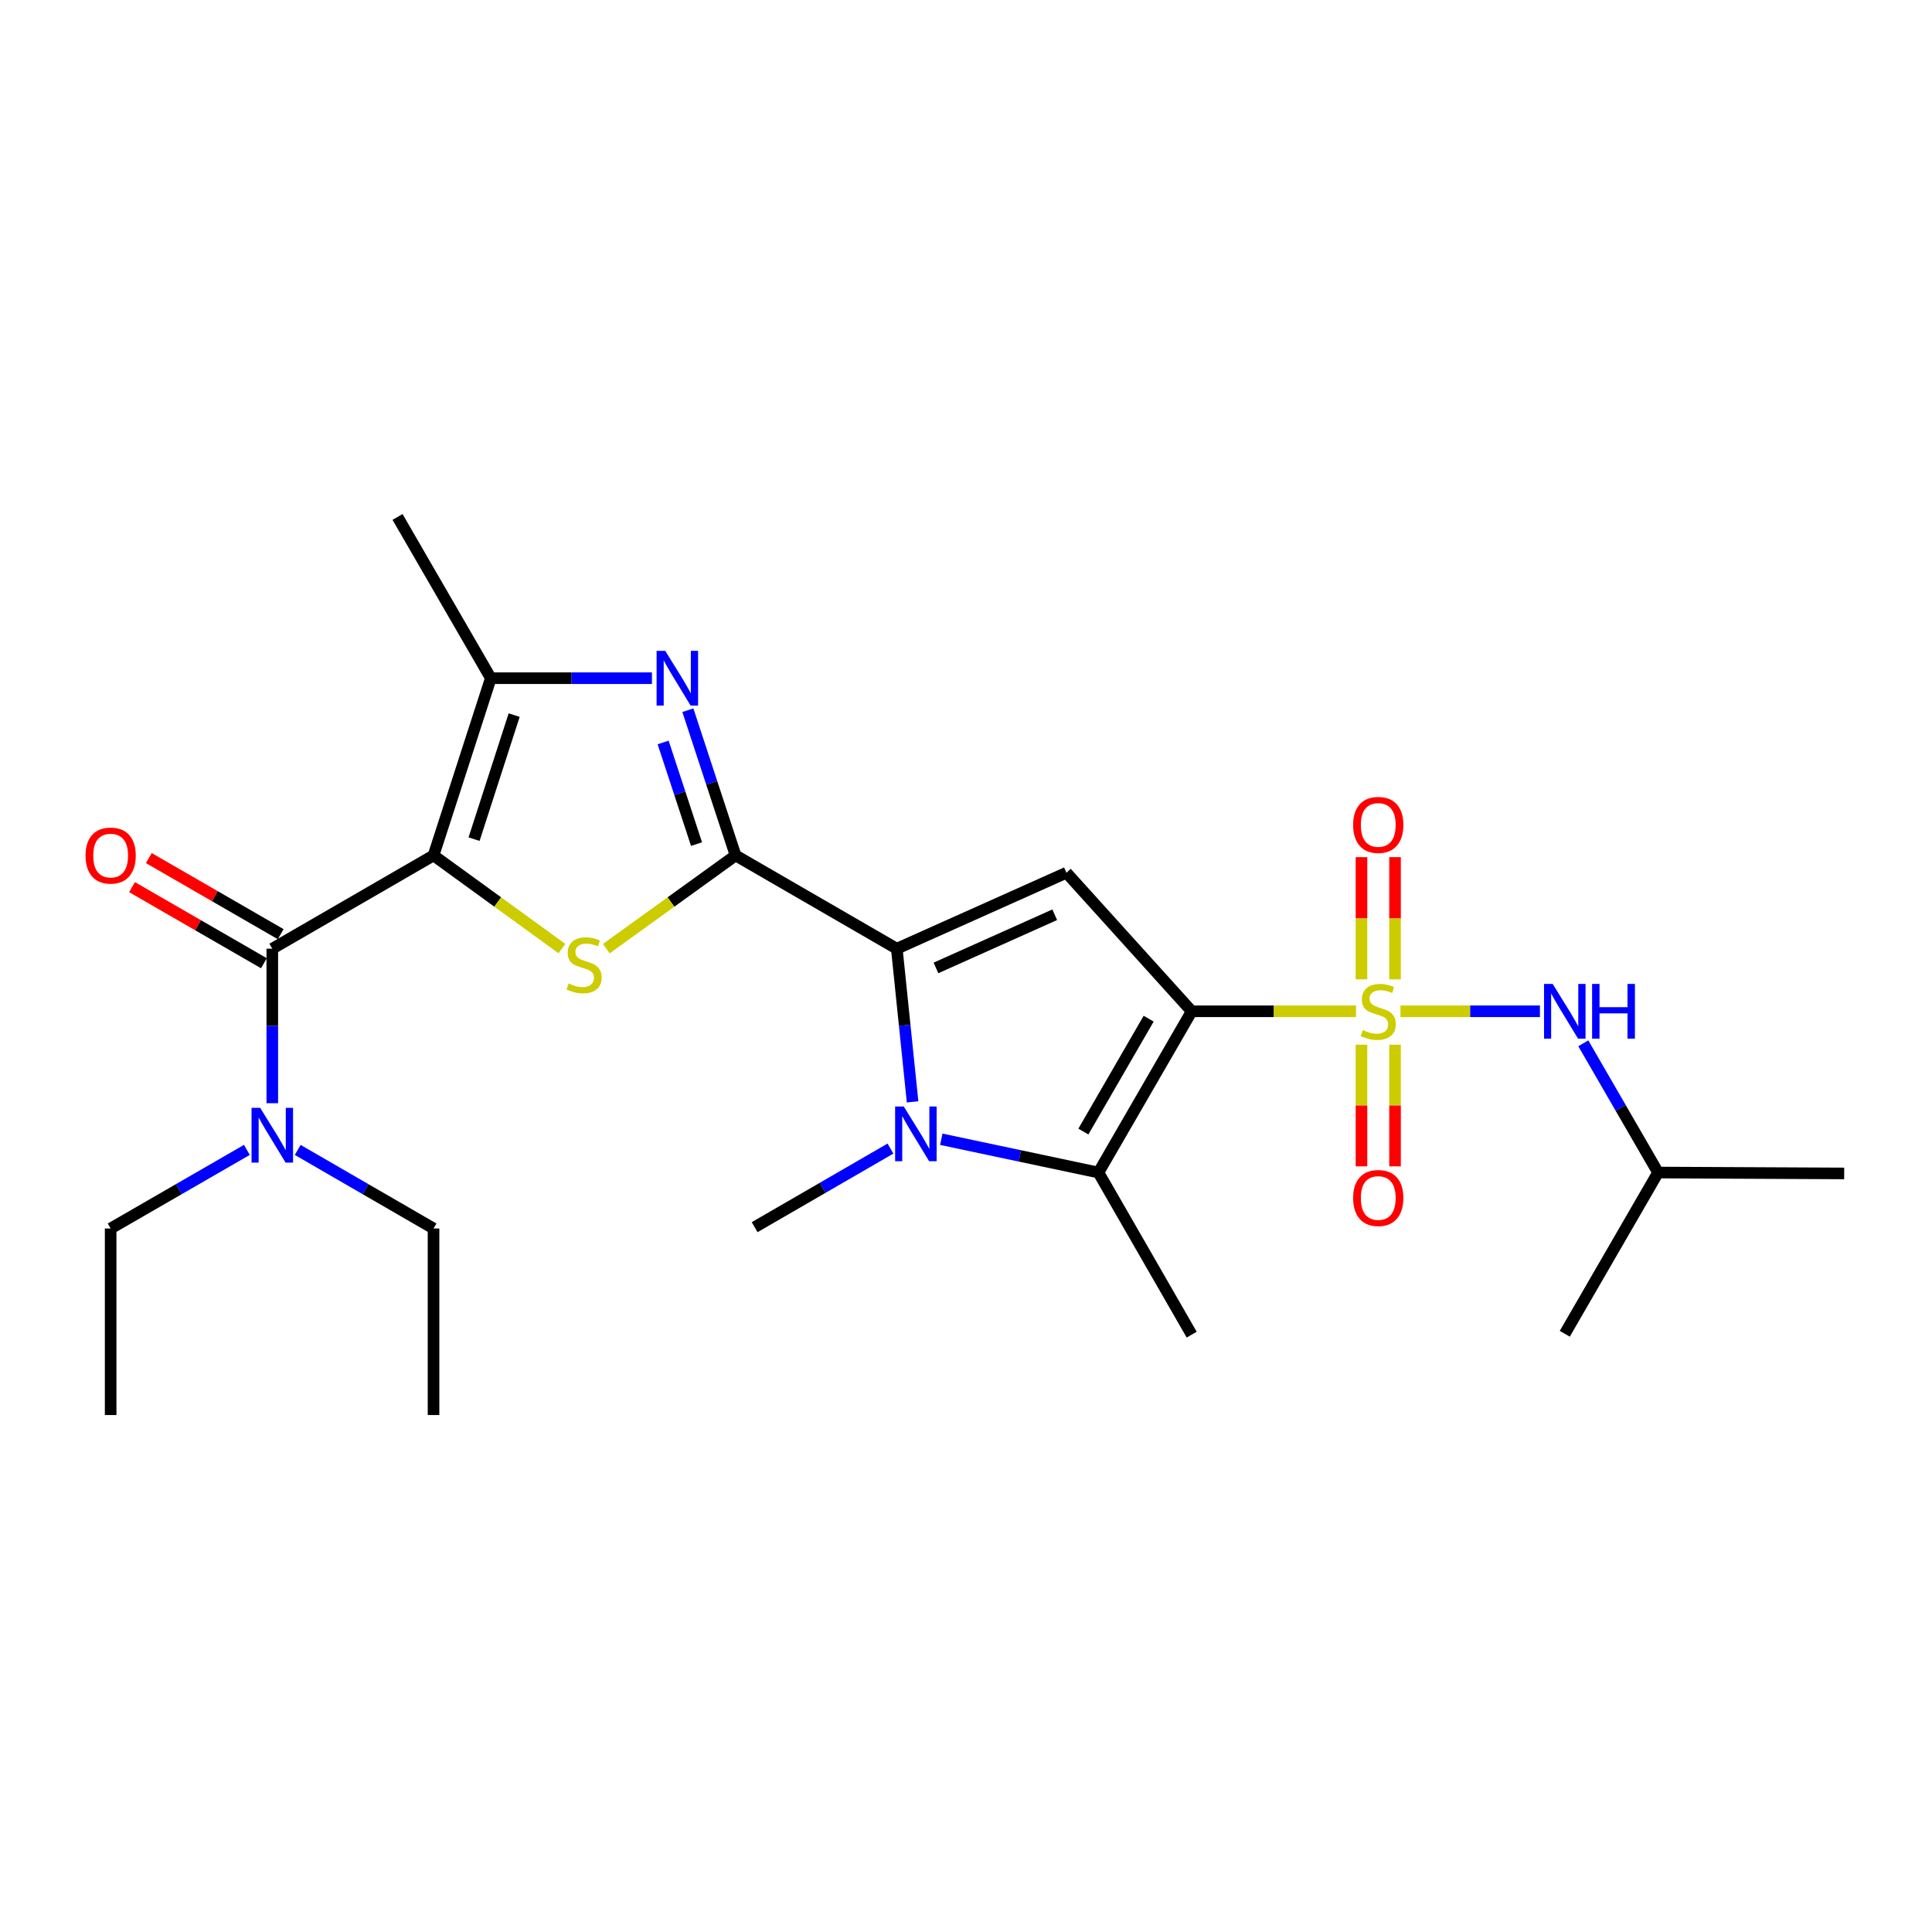 <?xml version='1.0' encoding='iso-8859-1'?>
<svg version='1.1' baseProfile='full'
              xmlns='http://www.w3.org/2000/svg'
                      xmlns:rdkit='http://www.rdkit.org/xml'
                      xmlns:xlink='http://www.w3.org/1999/xlink'
                  xml:space='preserve'
width='1000px' height='1000px' viewBox='0 0 1000 1000'>
<!-- END OF HEADER -->
<rect style='opacity:1.0;fill:#FFFFFF;stroke:none' width='1000' height='1000' x='0' y='0'> </rect>
<path class='bond-0' d='M 616.818,523.438 L 659.351,523.438' style='fill:none;fill-rule:evenodd;stroke:#000000;stroke-width:6px;stroke-linecap:butt;stroke-linejoin:miter;stroke-opacity:1' />
<path class='bond-0' d='M 659.351,523.438 L 701.885,523.438' style='fill:none;fill-rule:evenodd;stroke:#CCCC00;stroke-width:6px;stroke-linecap:butt;stroke-linejoin:miter;stroke-opacity:1' />
<path class='bond-6' d='M 616.818,523.438 L 551.993,451.724' style='fill:none;fill-rule:evenodd;stroke:#000000;stroke-width:6px;stroke-linecap:butt;stroke-linejoin:miter;stroke-opacity:1' />
<path class='bond-7' d='M 616.818,523.438 L 568.552,606.905' style='fill:none;fill-rule:evenodd;stroke:#000000;stroke-width:6px;stroke-linecap:butt;stroke-linejoin:miter;stroke-opacity:1' />
<path class='bond-7' d='M 594.542,527.264 L 560.756,585.69' style='fill:none;fill-rule:evenodd;stroke:#000000;stroke-width:6px;stroke-linecap:butt;stroke-linejoin:miter;stroke-opacity:1' />
<path class='bond-11' d='M 724.873,523.438 L 760.968,523.438' style='fill:none;fill-rule:evenodd;stroke:#CCCC00;stroke-width:6px;stroke-linecap:butt;stroke-linejoin:miter;stroke-opacity:1' />
<path class='bond-11' d='M 760.968,523.438 L 797.064,523.438' style='fill:none;fill-rule:evenodd;stroke:#0000FF;stroke-width:6px;stroke-linecap:butt;stroke-linejoin:miter;stroke-opacity:1' />
<path class='bond-12' d='M 722.063,506.905 L 722.063,475.281' style='fill:none;fill-rule:evenodd;stroke:#CCCC00;stroke-width:6px;stroke-linecap:butt;stroke-linejoin:miter;stroke-opacity:1' />
<path class='bond-12' d='M 722.063,475.281 L 722.063,443.657' style='fill:none;fill-rule:evenodd;stroke:#FF0000;stroke-width:6px;stroke-linecap:butt;stroke-linejoin:miter;stroke-opacity:1' />
<path class='bond-12' d='M 704.695,506.905 L 704.695,475.281' style='fill:none;fill-rule:evenodd;stroke:#CCCC00;stroke-width:6px;stroke-linecap:butt;stroke-linejoin:miter;stroke-opacity:1' />
<path class='bond-12' d='M 704.695,475.281 L 704.695,443.657' style='fill:none;fill-rule:evenodd;stroke:#FF0000;stroke-width:6px;stroke-linecap:butt;stroke-linejoin:miter;stroke-opacity:1' />
<path class='bond-13' d='M 704.695,540.732 L 704.695,572.215' style='fill:none;fill-rule:evenodd;stroke:#CCCC00;stroke-width:6px;stroke-linecap:butt;stroke-linejoin:miter;stroke-opacity:1' />
<path class='bond-13' d='M 704.695,572.215 L 704.695,603.698' style='fill:none;fill-rule:evenodd;stroke:#FF0000;stroke-width:6px;stroke-linecap:butt;stroke-linejoin:miter;stroke-opacity:1' />
<path class='bond-13' d='M 722.063,540.732 L 722.063,572.215' style='fill:none;fill-rule:evenodd;stroke:#CCCC00;stroke-width:6px;stroke-linecap:butt;stroke-linejoin:miter;stroke-opacity:1' />
<path class='bond-13' d='M 722.063,572.215 L 722.063,603.698' style='fill:none;fill-rule:evenodd;stroke:#FF0000;stroke-width:6px;stroke-linecap:butt;stroke-linejoin:miter;stroke-opacity:1' />
<path class='bond-1' d='M 224.398,442.76 L 257.618,466.869' style='fill:none;fill-rule:evenodd;stroke:#000000;stroke-width:6px;stroke-linecap:butt;stroke-linejoin:miter;stroke-opacity:1' />
<path class='bond-1' d='M 257.618,466.869 L 290.839,490.978' style='fill:none;fill-rule:evenodd;stroke:#CCCC00;stroke-width:6px;stroke-linecap:butt;stroke-linejoin:miter;stroke-opacity:1' />
<path class='bond-10' d='M 224.398,442.76 L 140.94,491.045' style='fill:none;fill-rule:evenodd;stroke:#000000;stroke-width:6px;stroke-linecap:butt;stroke-linejoin:miter;stroke-opacity:1' />
<path class='bond-27' d='M 224.398,442.76 L 254.05,351.033' style='fill:none;fill-rule:evenodd;stroke:#000000;stroke-width:6px;stroke-linecap:butt;stroke-linejoin:miter;stroke-opacity:1' />
<path class='bond-27' d='M 245.372,434.344 L 266.129,370.135' style='fill:none;fill-rule:evenodd;stroke:#000000;stroke-width:6px;stroke-linecap:butt;stroke-linejoin:miter;stroke-opacity:1' />
<path class='bond-2' d='M 380.727,442.76 L 464.184,491.045' style='fill:none;fill-rule:evenodd;stroke:#000000;stroke-width:6px;stroke-linecap:butt;stroke-linejoin:miter;stroke-opacity:1' />
<path class='bond-4' d='M 380.727,442.76 L 347.275,466.891' style='fill:none;fill-rule:evenodd;stroke:#000000;stroke-width:6px;stroke-linecap:butt;stroke-linejoin:miter;stroke-opacity:1' />
<path class='bond-4' d='M 347.275,466.891 L 313.823,491.022' style='fill:none;fill-rule:evenodd;stroke:#CCCC00;stroke-width:6px;stroke-linecap:butt;stroke-linejoin:miter;stroke-opacity:1' />
<path class='bond-8' d='M 380.727,442.76 L 368.382,405.183' style='fill:none;fill-rule:evenodd;stroke:#000000;stroke-width:6px;stroke-linecap:butt;stroke-linejoin:miter;stroke-opacity:1' />
<path class='bond-8' d='M 368.382,405.183 L 356.037,367.607' style='fill:none;fill-rule:evenodd;stroke:#0000FF;stroke-width:6px;stroke-linecap:butt;stroke-linejoin:miter;stroke-opacity:1' />
<path class='bond-8' d='M 360.522,436.908 L 351.881,410.605' style='fill:none;fill-rule:evenodd;stroke:#000000;stroke-width:6px;stroke-linecap:butt;stroke-linejoin:miter;stroke-opacity:1' />
<path class='bond-8' d='M 351.881,410.605 L 343.239,384.301' style='fill:none;fill-rule:evenodd;stroke:#0000FF;stroke-width:6px;stroke-linecap:butt;stroke-linejoin:miter;stroke-opacity:1' />
<path class='bond-3' d='M 464.184,491.045 L 551.993,451.724' style='fill:none;fill-rule:evenodd;stroke:#000000;stroke-width:6px;stroke-linecap:butt;stroke-linejoin:miter;stroke-opacity:1' />
<path class='bond-3' d='M 484.454,500.999 L 545.921,473.474' style='fill:none;fill-rule:evenodd;stroke:#000000;stroke-width:6px;stroke-linecap:butt;stroke-linejoin:miter;stroke-opacity:1' />
<path class='bond-26' d='M 464.184,491.045 L 468.267,530.685' style='fill:none;fill-rule:evenodd;stroke:#000000;stroke-width:6px;stroke-linecap:butt;stroke-linejoin:miter;stroke-opacity:1' />
<path class='bond-26' d='M 468.267,530.685 L 472.349,570.324' style='fill:none;fill-rule:evenodd;stroke:#0000FF;stroke-width:6px;stroke-linecap:butt;stroke-linejoin:miter;stroke-opacity:1' />
<path class='bond-5' d='M 487.21,589.678 L 527.881,598.292' style='fill:none;fill-rule:evenodd;stroke:#0000FF;stroke-width:6px;stroke-linecap:butt;stroke-linejoin:miter;stroke-opacity:1' />
<path class='bond-5' d='M 527.881,598.292 L 568.552,606.905' style='fill:none;fill-rule:evenodd;stroke:#000000;stroke-width:6px;stroke-linecap:butt;stroke-linejoin:miter;stroke-opacity:1' />
<path class='bond-16' d='M 460.905,594.502 L 425.757,614.84' style='fill:none;fill-rule:evenodd;stroke:#0000FF;stroke-width:6px;stroke-linecap:butt;stroke-linejoin:miter;stroke-opacity:1' />
<path class='bond-16' d='M 425.757,614.84 L 390.608,635.178' style='fill:none;fill-rule:evenodd;stroke:#000000;stroke-width:6px;stroke-linecap:butt;stroke-linejoin:miter;stroke-opacity:1' />
<path class='bond-17' d='M 568.552,606.905 L 616.818,690.816' style='fill:none;fill-rule:evenodd;stroke:#000000;stroke-width:6px;stroke-linecap:butt;stroke-linejoin:miter;stroke-opacity:1' />
<path class='bond-9' d='M 337.438,351.033 L 295.744,351.033' style='fill:none;fill-rule:evenodd;stroke:#0000FF;stroke-width:6px;stroke-linecap:butt;stroke-linejoin:miter;stroke-opacity:1' />
<path class='bond-9' d='M 295.744,351.033 L 254.05,351.033' style='fill:none;fill-rule:evenodd;stroke:#000000;stroke-width:6px;stroke-linecap:butt;stroke-linejoin:miter;stroke-opacity:1' />
<path class='bond-18' d='M 254.05,351.033 L 205.765,267.576' style='fill:none;fill-rule:evenodd;stroke:#000000;stroke-width:6px;stroke-linecap:butt;stroke-linejoin:miter;stroke-opacity:1' />
<path class='bond-14' d='M 140.94,491.045 L 140.94,531.03' style='fill:none;fill-rule:evenodd;stroke:#000000;stroke-width:6px;stroke-linecap:butt;stroke-linejoin:miter;stroke-opacity:1' />
<path class='bond-14' d='M 140.94,531.03 L 140.94,571.014' style='fill:none;fill-rule:evenodd;stroke:#0000FF;stroke-width:6px;stroke-linecap:butt;stroke-linejoin:miter;stroke-opacity:1' />
<path class='bond-15' d='M 145.281,483.524 L 111.154,463.829' style='fill:none;fill-rule:evenodd;stroke:#000000;stroke-width:6px;stroke-linecap:butt;stroke-linejoin:miter;stroke-opacity:1' />
<path class='bond-15' d='M 111.154,463.829 L 77.027,444.134' style='fill:none;fill-rule:evenodd;stroke:#FF0000;stroke-width:6px;stroke-linecap:butt;stroke-linejoin:miter;stroke-opacity:1' />
<path class='bond-15' d='M 136.6,498.567 L 102.472,478.872' style='fill:none;fill-rule:evenodd;stroke:#000000;stroke-width:6px;stroke-linecap:butt;stroke-linejoin:miter;stroke-opacity:1' />
<path class='bond-15' d='M 102.472,478.872 L 68.345,459.178' style='fill:none;fill-rule:evenodd;stroke:#FF0000;stroke-width:6px;stroke-linecap:butt;stroke-linejoin:miter;stroke-opacity:1' />
<path class='bond-19' d='M 819.515,540.009 L 838.86,573.457' style='fill:none;fill-rule:evenodd;stroke:#0000FF;stroke-width:6px;stroke-linecap:butt;stroke-linejoin:miter;stroke-opacity:1' />
<path class='bond-19' d='M 838.86,573.457 L 858.206,606.905' style='fill:none;fill-rule:evenodd;stroke:#000000;stroke-width:6px;stroke-linecap:butt;stroke-linejoin:miter;stroke-opacity:1' />
<path class='bond-20' d='M 154.091,595.196 L 189.244,615.534' style='fill:none;fill-rule:evenodd;stroke:#0000FF;stroke-width:6px;stroke-linecap:butt;stroke-linejoin:miter;stroke-opacity:1' />
<path class='bond-20' d='M 189.244,615.534 L 224.398,635.873' style='fill:none;fill-rule:evenodd;stroke:#000000;stroke-width:6px;stroke-linecap:butt;stroke-linejoin:miter;stroke-opacity:1' />
<path class='bond-21' d='M 127.785,595.179 L 92.528,615.526' style='fill:none;fill-rule:evenodd;stroke:#0000FF;stroke-width:6px;stroke-linecap:butt;stroke-linejoin:miter;stroke-opacity:1' />
<path class='bond-21' d='M 92.528,615.526 L 57.271,635.873' style='fill:none;fill-rule:evenodd;stroke:#000000;stroke-width:6px;stroke-linecap:butt;stroke-linejoin:miter;stroke-opacity:1' />
<path class='bond-22' d='M 858.206,606.905 L 954.545,607.368' style='fill:none;fill-rule:evenodd;stroke:#000000;stroke-width:6px;stroke-linecap:butt;stroke-linejoin:miter;stroke-opacity:1' />
<path class='bond-23' d='M 858.206,606.905 L 809.93,690.353' style='fill:none;fill-rule:evenodd;stroke:#000000;stroke-width:6px;stroke-linecap:butt;stroke-linejoin:miter;stroke-opacity:1' />
<path class='bond-24' d='M 224.398,635.873 L 224.398,732.424' style='fill:none;fill-rule:evenodd;stroke:#000000;stroke-width:6px;stroke-linecap:butt;stroke-linejoin:miter;stroke-opacity:1' />
<path class='bond-25' d='M 57.271,635.873 L 57.271,732.424' style='fill:none;fill-rule:evenodd;stroke:#000000;stroke-width:6px;stroke-linecap:butt;stroke-linejoin:miter;stroke-opacity:1' />
<path  class='atom-1' d='M 705.379 533.158
Q 705.699 533.278, 707.019 533.838
Q 708.339 534.398, 709.779 534.758
Q 711.259 535.078, 712.699 535.078
Q 715.379 535.078, 716.939 533.798
Q 718.499 532.478, 718.499 530.198
Q 718.499 528.638, 717.699 527.678
Q 716.939 526.718, 715.739 526.198
Q 714.539 525.678, 712.539 525.078
Q 710.019 524.318, 708.499 523.598
Q 707.019 522.878, 705.939 521.358
Q 704.899 519.838, 704.899 517.278
Q 704.899 513.718, 707.299 511.518
Q 709.739 509.318, 714.539 509.318
Q 717.819 509.318, 721.539 510.878
L 720.619 513.958
Q 717.219 512.558, 714.659 512.558
Q 711.899 512.558, 710.379 513.718
Q 708.859 514.838, 708.899 516.798
Q 708.899 518.318, 709.659 519.238
Q 710.459 520.158, 711.579 520.678
Q 712.739 521.198, 714.659 521.798
Q 717.219 522.598, 718.739 523.398
Q 720.259 524.198, 721.339 525.838
Q 722.459 527.438, 722.459 530.198
Q 722.459 534.118, 719.819 536.238
Q 717.219 538.318, 712.859 538.318
Q 710.339 538.318, 708.419 537.758
Q 706.539 537.238, 704.299 536.318
L 705.379 533.158
' fill='#CCCC00'/>
<path  class='atom-5' d='M 294.326 509.035
Q 294.646 509.155, 295.966 509.715
Q 297.286 510.275, 298.726 510.635
Q 300.206 510.955, 301.646 510.955
Q 304.326 510.955, 305.886 509.675
Q 307.446 508.355, 307.446 506.075
Q 307.446 504.515, 306.646 503.555
Q 305.886 502.595, 304.686 502.075
Q 303.486 501.555, 301.486 500.955
Q 298.966 500.195, 297.446 499.475
Q 295.966 498.755, 294.886 497.235
Q 293.846 495.715, 293.846 493.155
Q 293.846 489.595, 296.246 487.395
Q 298.686 485.195, 303.486 485.195
Q 306.766 485.195, 310.486 486.755
L 309.566 489.835
Q 306.166 488.435, 303.606 488.435
Q 300.846 488.435, 299.326 489.595
Q 297.806 490.715, 297.846 492.675
Q 297.846 494.195, 298.606 495.115
Q 299.406 496.035, 300.526 496.555
Q 301.686 497.075, 303.606 497.675
Q 306.166 498.475, 307.686 499.275
Q 309.206 500.075, 310.286 501.715
Q 311.406 503.315, 311.406 506.075
Q 311.406 509.995, 308.766 512.115
Q 306.166 514.195, 301.806 514.195
Q 299.286 514.195, 297.366 513.635
Q 295.486 513.115, 293.246 512.195
L 294.326 509.035
' fill='#CCCC00'/>
<path  class='atom-6' d='M 467.796 572.732
L 477.076 587.732
Q 477.996 589.212, 479.476 591.892
Q 480.956 594.572, 481.036 594.732
L 481.036 572.732
L 484.796 572.732
L 484.796 601.052
L 480.916 601.052
L 470.956 584.652
Q 469.796 582.732, 468.556 580.532
Q 467.356 578.332, 466.996 577.652
L 466.996 601.052
L 463.316 601.052
L 463.316 572.732
L 467.796 572.732
' fill='#0000FF'/>
<path  class='atom-9' d='M 344.332 336.873
L 353.612 351.873
Q 354.532 353.353, 356.012 356.033
Q 357.492 358.713, 357.572 358.873
L 357.572 336.873
L 361.332 336.873
L 361.332 365.193
L 357.452 365.193
L 347.492 348.793
Q 346.332 346.873, 345.092 344.673
Q 343.892 342.473, 343.532 341.793
L 343.532 365.193
L 339.852 365.193
L 339.852 336.873
L 344.332 336.873
' fill='#0000FF'/>
<path  class='atom-12' d='M 803.67 509.278
L 812.95 524.278
Q 813.87 525.758, 815.35 528.438
Q 816.83 531.118, 816.91 531.278
L 816.91 509.278
L 820.67 509.278
L 820.67 537.598
L 816.79 537.598
L 806.83 521.198
Q 805.67 519.278, 804.43 517.078
Q 803.23 514.878, 802.87 514.198
L 802.87 537.598
L 799.19 537.598
L 799.19 509.278
L 803.67 509.278
' fill='#0000FF'/>
<path  class='atom-12' d='M 824.07 509.278
L 827.91 509.278
L 827.91 521.318
L 842.39 521.318
L 842.39 509.278
L 846.23 509.278
L 846.23 537.598
L 842.39 537.598
L 842.39 524.518
L 827.91 524.518
L 827.91 537.598
L 824.07 537.598
L 824.07 509.278
' fill='#0000FF'/>
<path  class='atom-13' d='M 700.379 426.976
Q 700.379 420.176, 703.739 416.376
Q 707.099 412.576, 713.379 412.576
Q 719.659 412.576, 723.019 416.376
Q 726.379 420.176, 726.379 426.976
Q 726.379 433.856, 722.979 437.776
Q 719.579 441.656, 713.379 441.656
Q 707.139 441.656, 703.739 437.776
Q 700.379 433.896, 700.379 426.976
M 713.379 438.456
Q 717.699 438.456, 720.019 435.576
Q 722.379 432.656, 722.379 426.976
Q 722.379 421.416, 720.019 418.616
Q 717.699 415.776, 713.379 415.776
Q 709.059 415.776, 706.699 418.576
Q 704.379 421.376, 704.379 426.976
Q 704.379 432.696, 706.699 435.576
Q 709.059 438.456, 713.379 438.456
' fill='#FF0000'/>
<path  class='atom-14' d='M 700.379 620.079
Q 700.379 613.279, 703.739 609.479
Q 707.099 605.679, 713.379 605.679
Q 719.659 605.679, 723.019 609.479
Q 726.379 613.279, 726.379 620.079
Q 726.379 626.959, 722.979 630.879
Q 719.579 634.759, 713.379 634.759
Q 707.139 634.759, 703.739 630.879
Q 700.379 626.999, 700.379 620.079
M 713.379 631.559
Q 717.699 631.559, 720.019 628.679
Q 722.379 625.759, 722.379 620.079
Q 722.379 614.519, 720.019 611.719
Q 717.699 608.879, 713.379 608.879
Q 709.059 608.879, 706.699 611.679
Q 704.379 614.479, 704.379 620.079
Q 704.379 625.799, 706.699 628.679
Q 709.059 631.559, 713.379 631.559
' fill='#FF0000'/>
<path  class='atom-15' d='M 134.68 573.427
L 143.96 588.427
Q 144.88 589.907, 146.36 592.587
Q 147.84 595.267, 147.92 595.427
L 147.92 573.427
L 151.68 573.427
L 151.68 601.747
L 147.8 601.747
L 137.84 585.347
Q 136.68 583.427, 135.44 581.227
Q 134.24 579.027, 133.88 578.347
L 133.88 601.747
L 130.2 601.747
L 130.2 573.427
L 134.68 573.427
' fill='#0000FF'/>
<path  class='atom-16' d='M 44.271 442.84
Q 44.271 436.04, 47.631 432.24
Q 50.991 428.44, 57.271 428.44
Q 63.551 428.44, 66.911 432.24
Q 70.271 436.04, 70.271 442.84
Q 70.271 449.72, 66.871 453.64
Q 63.471 457.52, 57.271 457.52
Q 51.031 457.52, 47.631 453.64
Q 44.271 449.76, 44.271 442.84
M 57.271 454.32
Q 61.591 454.32, 63.911 451.44
Q 66.271 448.52, 66.271 442.84
Q 66.271 437.28, 63.911 434.48
Q 61.591 431.64, 57.271 431.64
Q 52.951 431.64, 50.591 434.44
Q 48.271 437.24, 48.271 442.84
Q 48.271 448.56, 50.591 451.44
Q 52.951 454.32, 57.271 454.32
' fill='#FF0000'/>
</svg>
